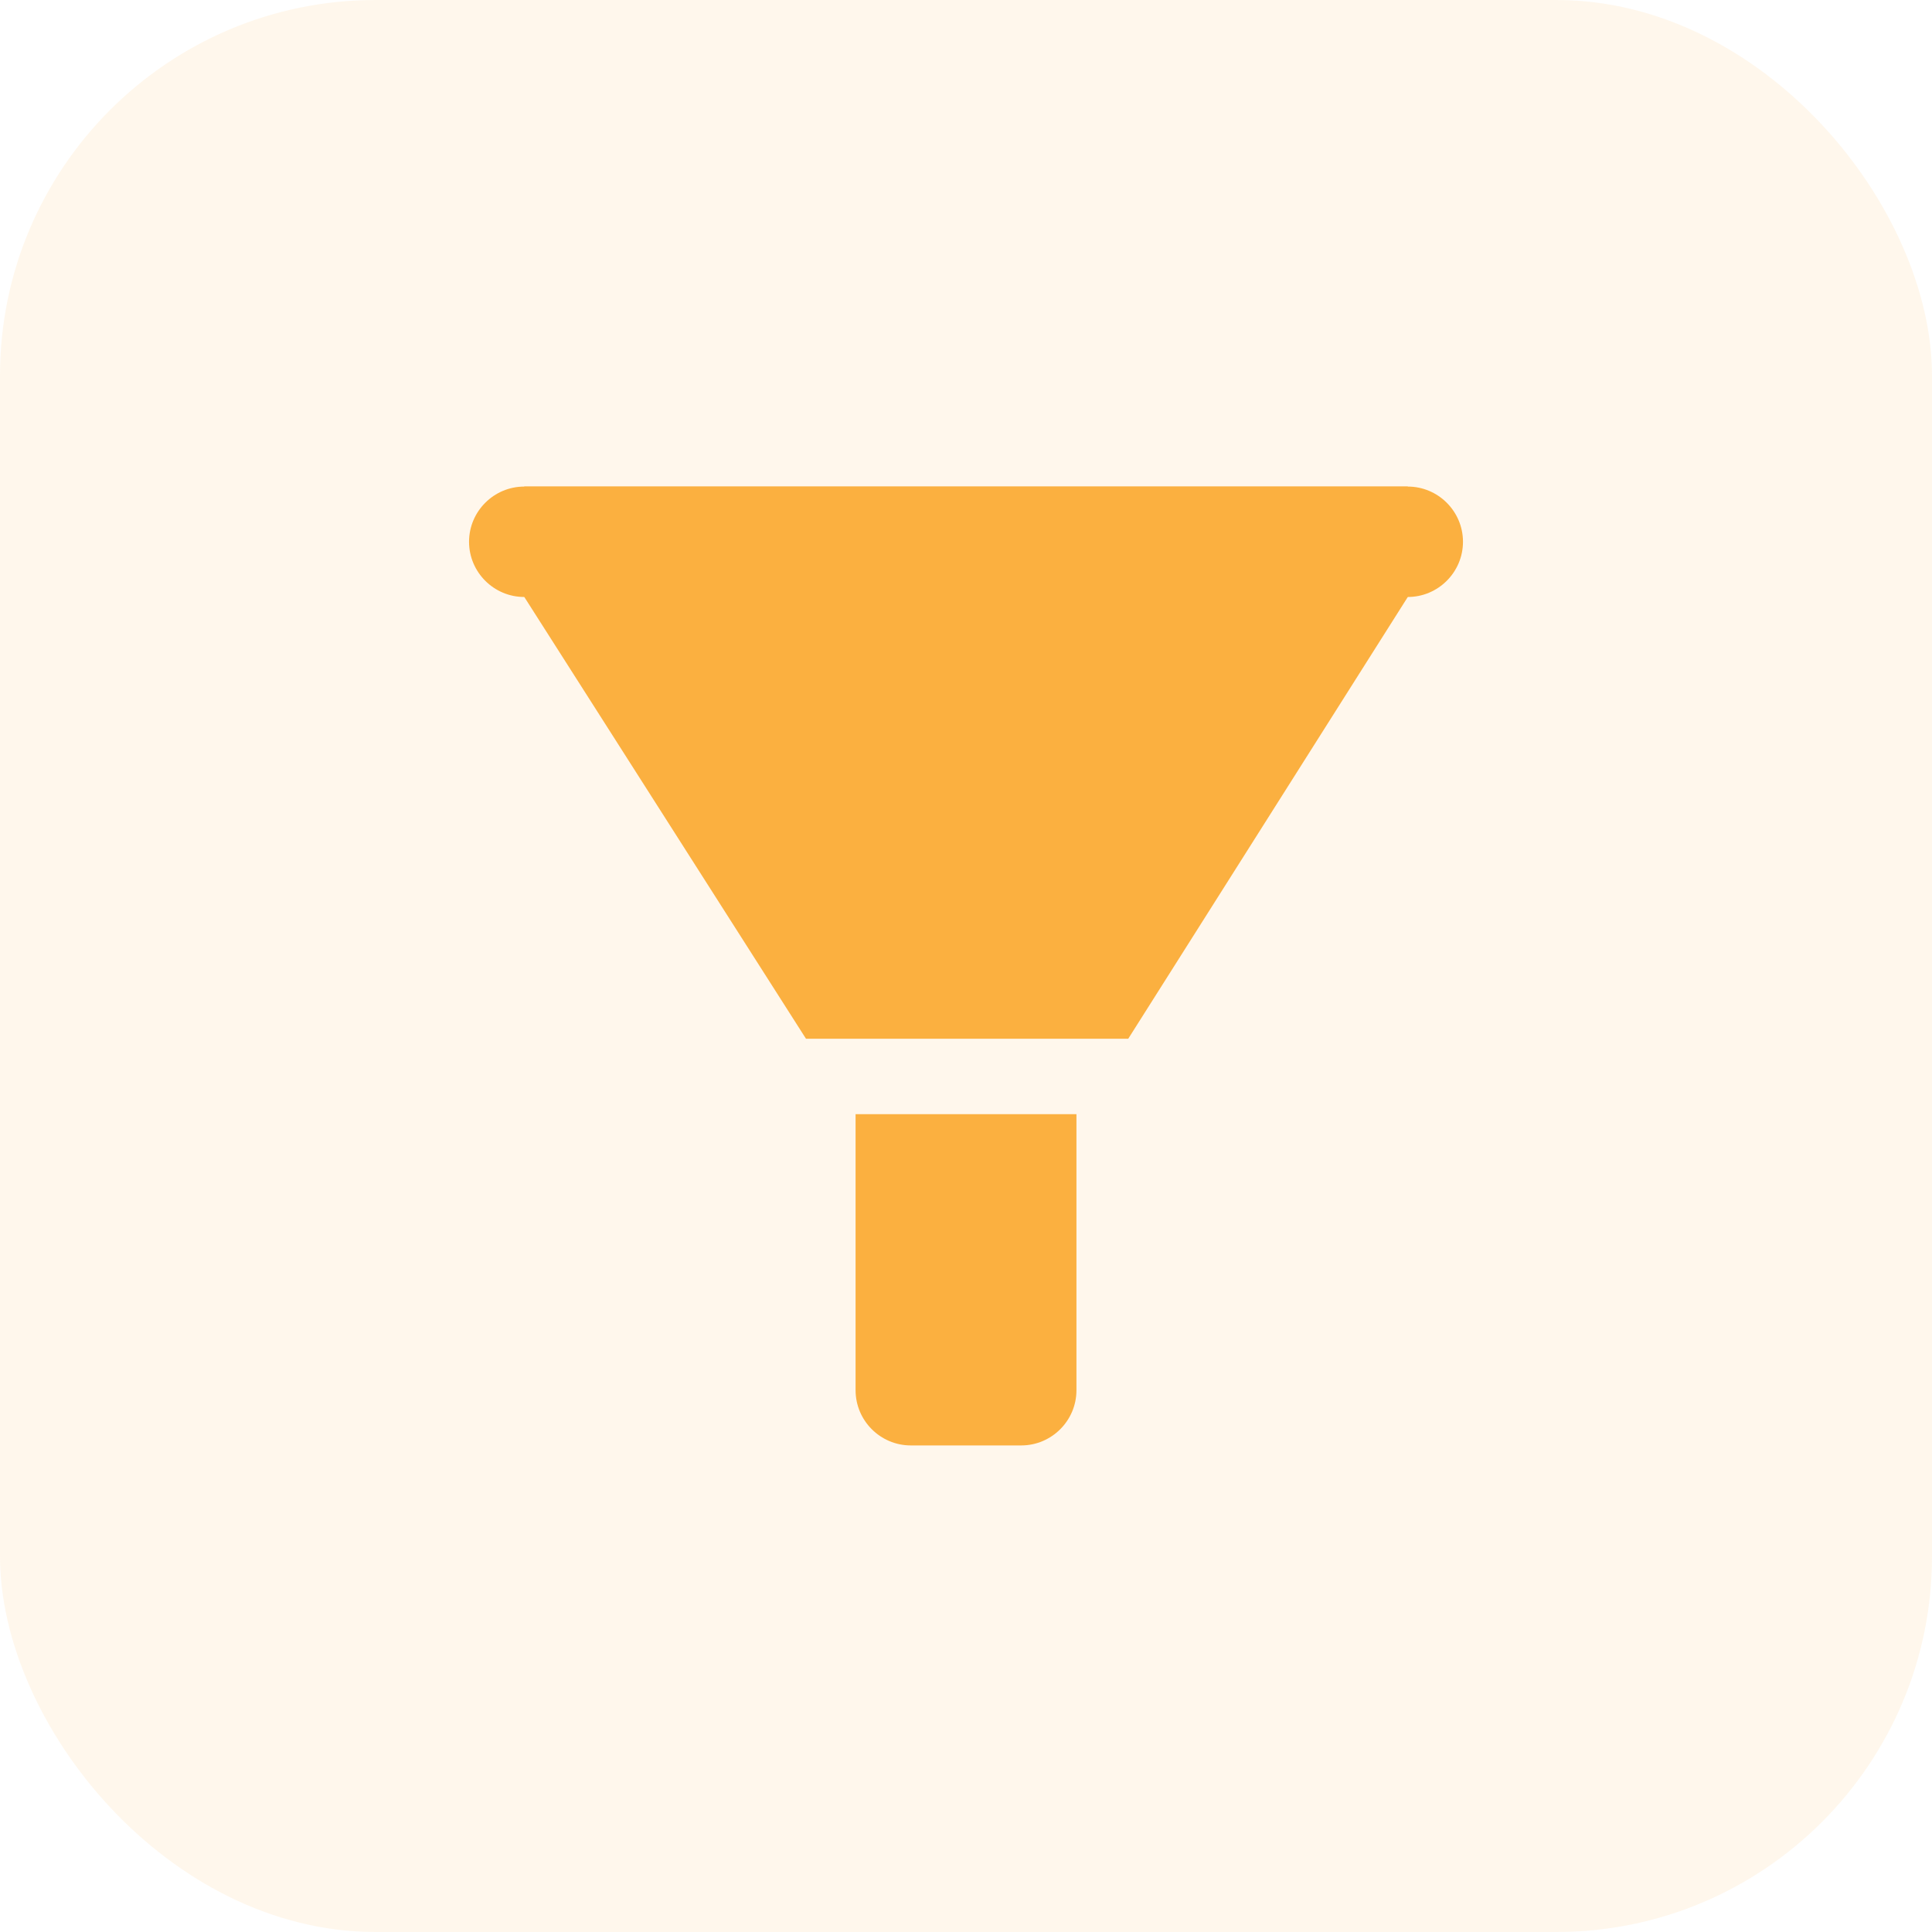 <svg width="72" height="72" viewBox="0 0 72 72" fill="none" xmlns="http://www.w3.org/2000/svg">
<g clip-path="url(#clip0_2757_53879)">
<rect opacity="0.1" width="72" height="72" rx="14" fill="#FBB040"/>
<path d="M19.538 18.133H52.463C53.596 18.133 54.521 19.057 54.521 20.19C54.521 21.324 53.596 22.248 52.463 22.248H19.538C18.405 22.248 17.48 21.324 17.48 20.19C17.48 19.057 18.405 18.133 19.538 18.133ZM31.885 41.521V51.81C31.885 52.943 32.809 53.867 33.943 53.867H38.058C39.192 53.867 40.116 52.943 40.116 51.81V41.521H31.885Z" fill="#FBB040"/>
<path d="M19.539 18.133V22.248L30.037 38.711H42.046L52.464 22.248V18.133H19.539Z" fill="#FBB040"/>
</g>
<defs>
<clipPath id="clip0_2757_53879">
<rect width="72" height="72" fill="white"/>
</clipPath>
</defs>
</svg>
